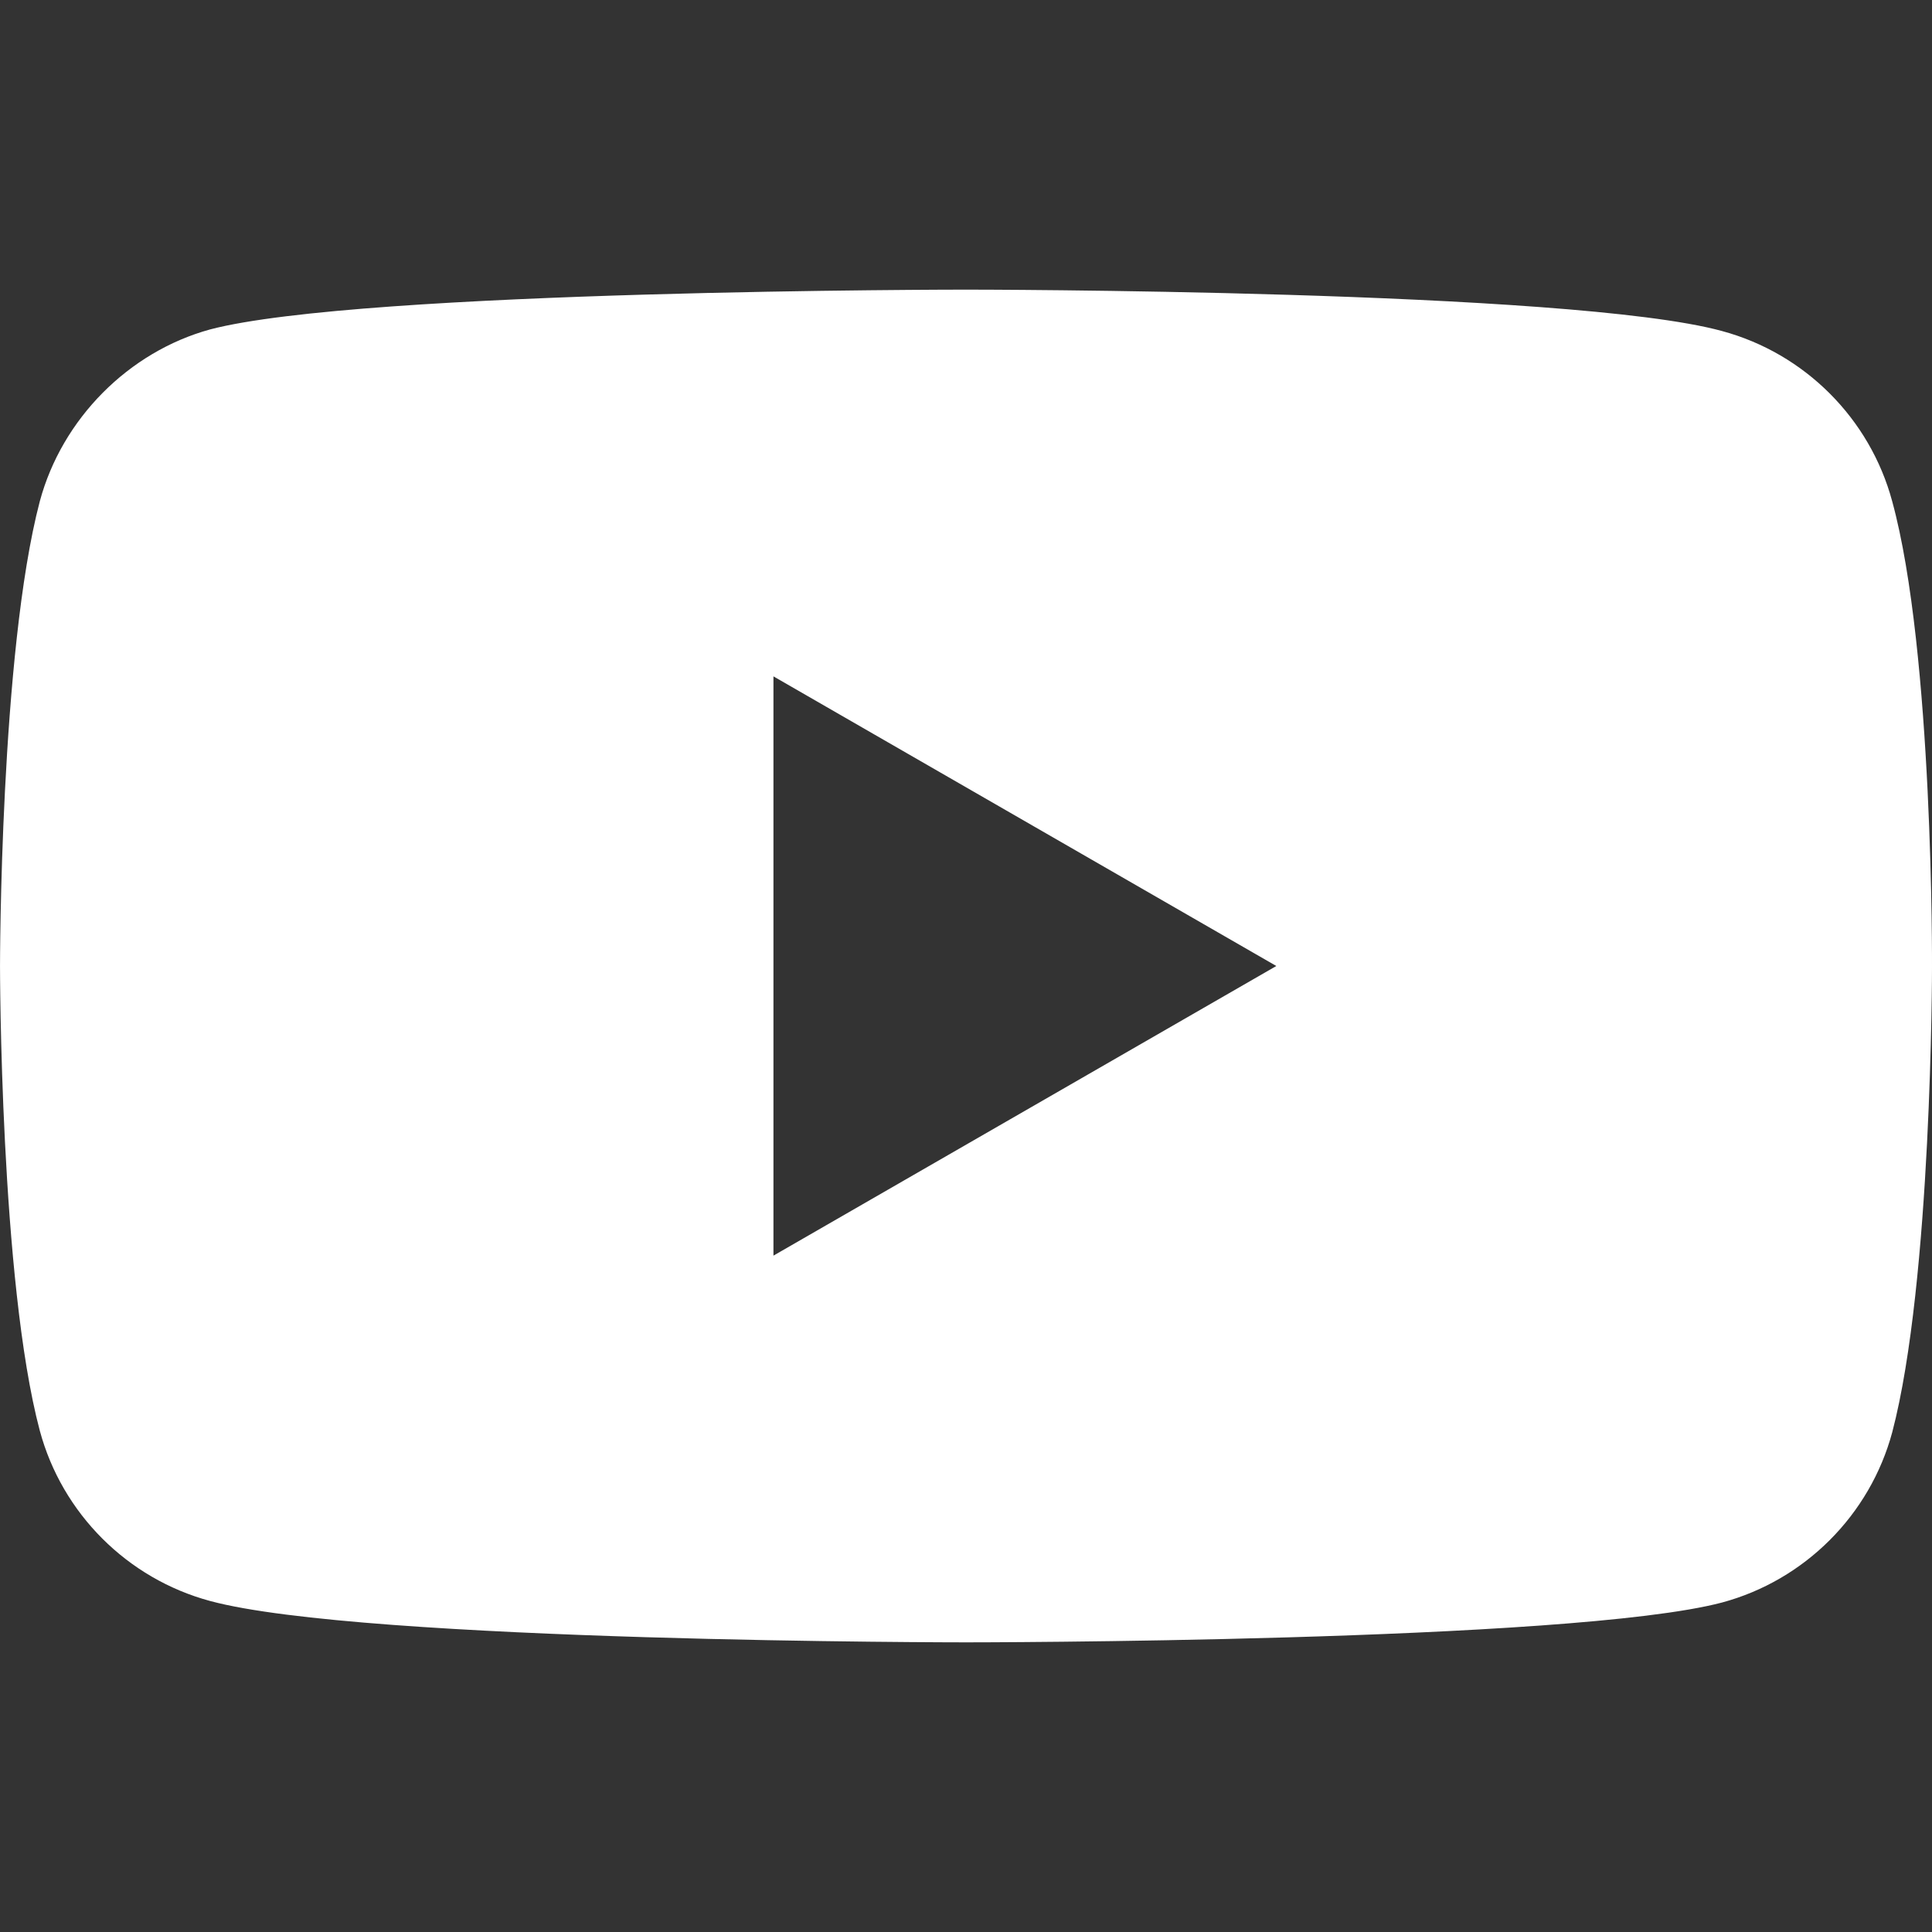 <?xml version="1.0" encoding="UTF-8" standalone="no"?>
<svg
   xmlns:dc="http://purl.org/dc/elements/1.1/"
   xmlns:cc="http://creativecommons.org/ns#"
   xmlns:rdf="http://www.w3.org/1999/02/22-rdf-syntax-ns#"
   xmlns:svg="http://www.w3.org/2000/svg"
   xmlns="http://www.w3.org/2000/svg"
   xmlns:sodipodi="http://sodipodi.sourceforge.net/DTD/sodipodi-0.dtd"
   xmlns:inkscape="http://www.inkscape.org/namespaces/inkscape"
   height="128"
   viewBox="-21 -117 128 128"
   width="128"
   version="1.1"
   id="svg4"
   sodipodi:docname="youtube.svg"
   inkscape:version="0.92.4 (5da689c313, 2019-01-14)">
  <rect x="-21" y="-117" width="128" height="128" fill="#333333" stroke="none"/>
  <defs
     id="defs8" />
  <sodipodi:namedview
     pagecolor="#ffffff"
     bordercolor="#666666"
     borderopacity="1"
     objecttolerance="10"
     gridtolerance="10"
     guidetolerance="10"
     inkscape:pageopacity="0"
     inkscape:pageshadow="2"
     inkscape:window-width="1440"
     inkscape:window-height="847"
     id="namedview6"
     showgrid="false"
     inkscape:zoom="5.078125"
     inkscape:cx="25.993846"
     inkscape:cy="64"
     inkscape:window-x="-8"
     inkscape:window-y="-8"
     inkscape:window-maximized="1"
     inkscape:current-layer="svg4"
     units="px"
     fit-margin-left="1"
     fit-margin-top="1"
     fit-margin-right="1"
     fit-margin-bottom="1"
     inkscape:pagecheckerboard="true" />
  <path
     d="m 104.363,-83.787 c -1.475,-5.484 -5.798,-9.806 -11.281,-11.283 -10.016,-2.741 -50.083,-2.741 -50.083,-2.741 0,0 -40.065,0 -50.081,2.637 -5.377,1.475 -9.806,5.904 -11.281,11.387 -2.636,10.016 -2.636,30.787 -2.636,30.787 0,0 0,20.876 2.636,30.787 1.477,5.483 5.798,9.805 11.282,11.282 10.121,2.741 50.082,2.741 50.082,2.741 0,0 40.065,0 50.081,-2.637 5.484,-1.476 9.806,-5.798 11.283,-11.281 2.635,-10.016 2.635,-30.787 2.635,-30.787 0,0 0.105,-20.877 -2.637,-30.892 z m -74.12,49.976 v -38.378 l 33.317,19.189 z m 0,0"
     id="path2"
     style="fill:#ffffff;fill-opacity:1;stroke-width:0.035"
     inkscape:connector-curvature="0" />
</svg>
